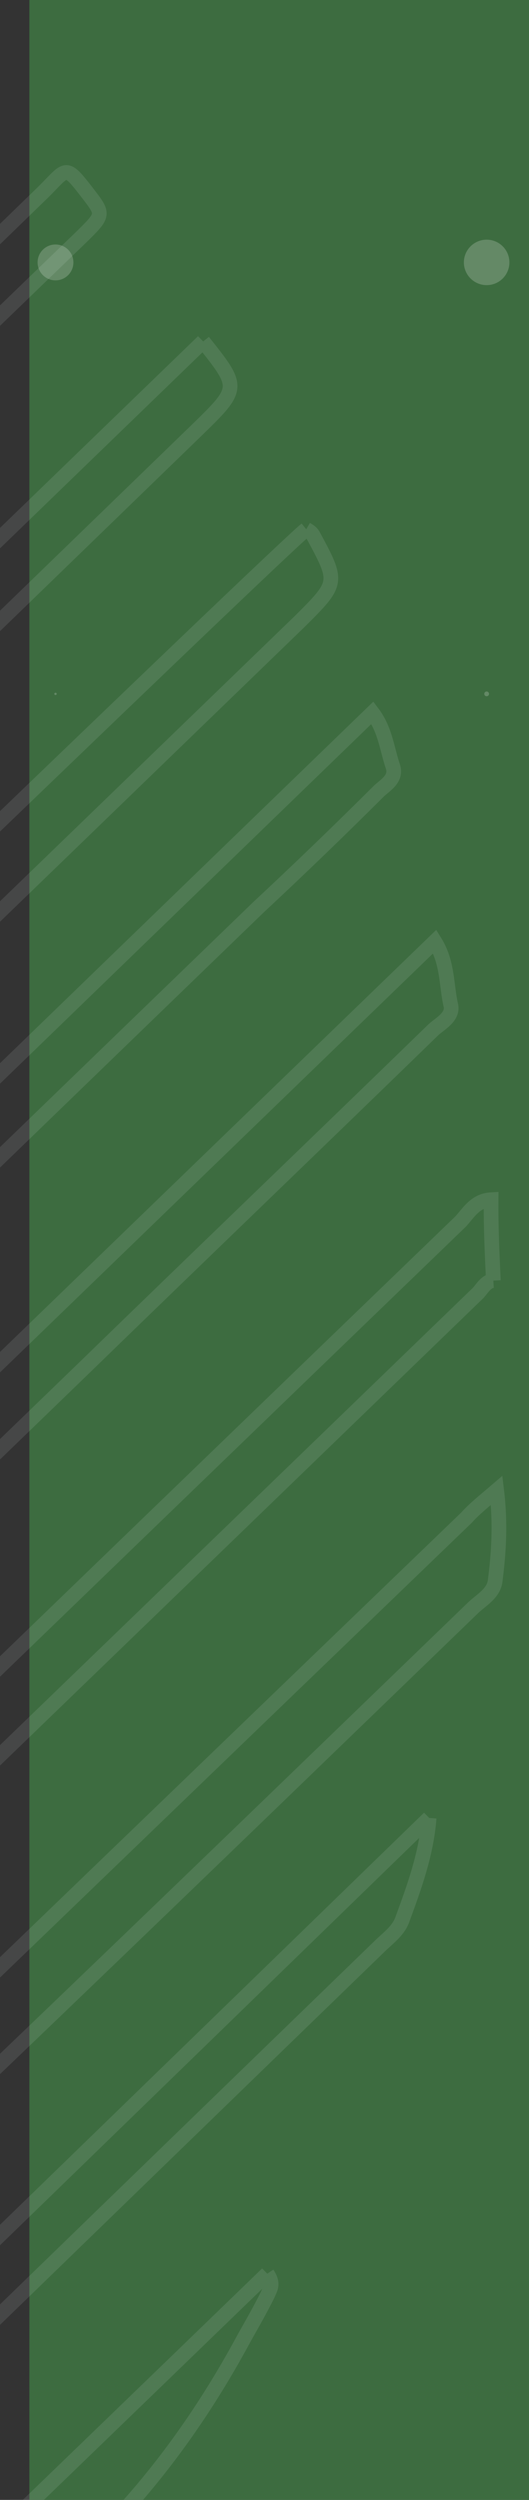 <svg xmlns="http://www.w3.org/2000/svg" width="18" height="85" viewBox="0 0 18 85">
    <rect x="0" y="0" width="18" height="85" fill="#333333" stroke="none"/>
    <g fill="none" fill-rule="evenodd">
        <g>
            <g>
                <path fill="#3D6C40" d="M141 47L1581 47 1581 571 141 571z" transform="translate(1 -4278) translate(-141 4066)"/>
                <g fill="#FFF" opacity=".2">
                    <path d="M88.888 221.533c.339 0 .61-.274.61-.61 0-.338-.271-.61-.61-.61-.336 0-.609.272-.609.61 0 .336.273.61.609.61M103.56 221.695c.427 0 .773-.346.773-.773 0-.426-.346-.773-.774-.773-.427 0-.775.347-.775.773 0 .427.348.773.775.773M88.888 235.633c.022 0 .041-.019.041-.04 0-.024-.019-.04-.041-.04-.02 0-.04.016-.04.04 0 .021.02.04.04.04M103.56 235.673c.044 0 .08-.036.08-.08 0-.044-.036-.082-.08-.082-.047 0-.082.038-.082.083 0 .043.035.08.081.08" transform="translate(1 -4278) translate(-141 4066) translate(53)"/>
                </g>
                <g stroke="#F5FBFF" stroke-width=".5" opacity=".1">
                    <path d="M108.265 16.643c-.16.18-.079.451-.068.657-.53 31.758-1.13 63.52-1.627 95.31-.007 1.17-.341 1.911-1.26 2.51-.298.189-.558.41-.886.633-.268-.57-.124-1.095-.084-1.647.205-11.781.41-23.562.617-35.342.378-20.91.723-41.852 1.101-62.761-.021-.412-.147-.853.208-1.25.643.654 1.321 1.272 2 1.89M111.822 109.607c-.203-.37-.116-.753-.101-1.133.533-28.495 1.067-56.99 1.598-85.485-.023-.413.028-.829.07-1.382.91.713 1.57 1.473 2.158 2.236.236.333.112.753.098 1.132-.13 7.555-.256 15.109-.421 22.63-.371 19.596-.708 39.155-1.076 58.75.014.274.028.55.005.792-.79.832-1.545 1.628-2.331 2.46M69.263 128.192c.073-3.046.09-5.952.137-8.893.402-24.802.772-49.636 1.175-74.437.24-14.505.481-29.01.69-43.547.007-1.162-.183-1.22 1.098-1.054.908.118.908.118.899 1.213-.221 12.316-.382 24.629-.603 36.945-.382 24.561-.798 49.09-1.183 73.651-.074 4.926-.18 9.888-.257 14.813.008.137-.019.24.017.341-.021.822-.021.822-.733.897l-.745.043-.495.028M78.704 1.046c2.005.228 2.005.228 1.979 2.294-.55 35.02-1.135 70.01-1.685 105.03-.096 5.855-.19 11.71-.256 17.596-.012.38-.026.759-.005 1.17-.017.311-.07.52-.41.575-.495.097-1.019.23-1.639.335.669-42.425 1.313-84.676 2.016-127M85.699 3.082c.163-.043.229-.046.328-.017 1.737.522 1.737.522 1.732 2.41-.448 27.096-.929 54.16-1.376 81.257-.226 12.502-.42 25.036-.646 37.538-.028 1.408.089 1.127-1.106 1.57-.257.083-.544.27-.845.184-.277-.912 1.64-120.525 1.913-122.942M89.77 123.871c.647-39.255 1.292-78.579 1.933-117.972.712.098 1.213.517 1.772.795.394.185.285.604.268.914-.003 1.892-.038 3.82-.105 5.717-.466 27.204-.87 54.405-1.337 81.609-.144 8.884-.29 17.7-.432 26.583-.012 1.755.258 1.362-1.367 2.21-.157.112-.375.227-.732.144M96.84 119.9c.626-36.599 1.246-73.266 1.864-110 .835.194 1.327.782 1.94 1.16.309.222.166.675.148.984-.079 5.58-.196 11.127-.276 16.706-.408 23.931-.811 47.93-1.217 71.862-.113 5.615-.225 11.23-.24 16.807-.013 1.027-.312 1.659-1.215 2.05-.324.154-.541.405-1.003.43M119.64 31.107c.804.94 1.311 2.034 1.816 3.128.138.333.094.676.08 1.052-.21 13.057-.388 26.146-.625 39.239-.098 7.022-.223 14.08-.322 21.101.01.851-.169 1.577-.591 2.249-.425.672-.688 1.505-1.444 2.23.406-23.15.76-46.092 1.087-69M126.702 45.96c.417.084.429.29.516.494.182.544.321 1.056.463 1.568.923 3.067 1.398 6.155 1.28 9.341-.261 6.616-.296 13.29-.406 19.899 0 .657-.075 1.317-.263 1.948-.458 1.855-.988 3.713-1.633 5.542-.13.352-.18.77-.68 1.208.251-13.391.506-26.714.723-40" transform="translate(1 -4278) translate(-141 4066) rotate(45 -155.85 194.663)"/>
                </g>
            </g>
        </g>
    </g>
</svg>
